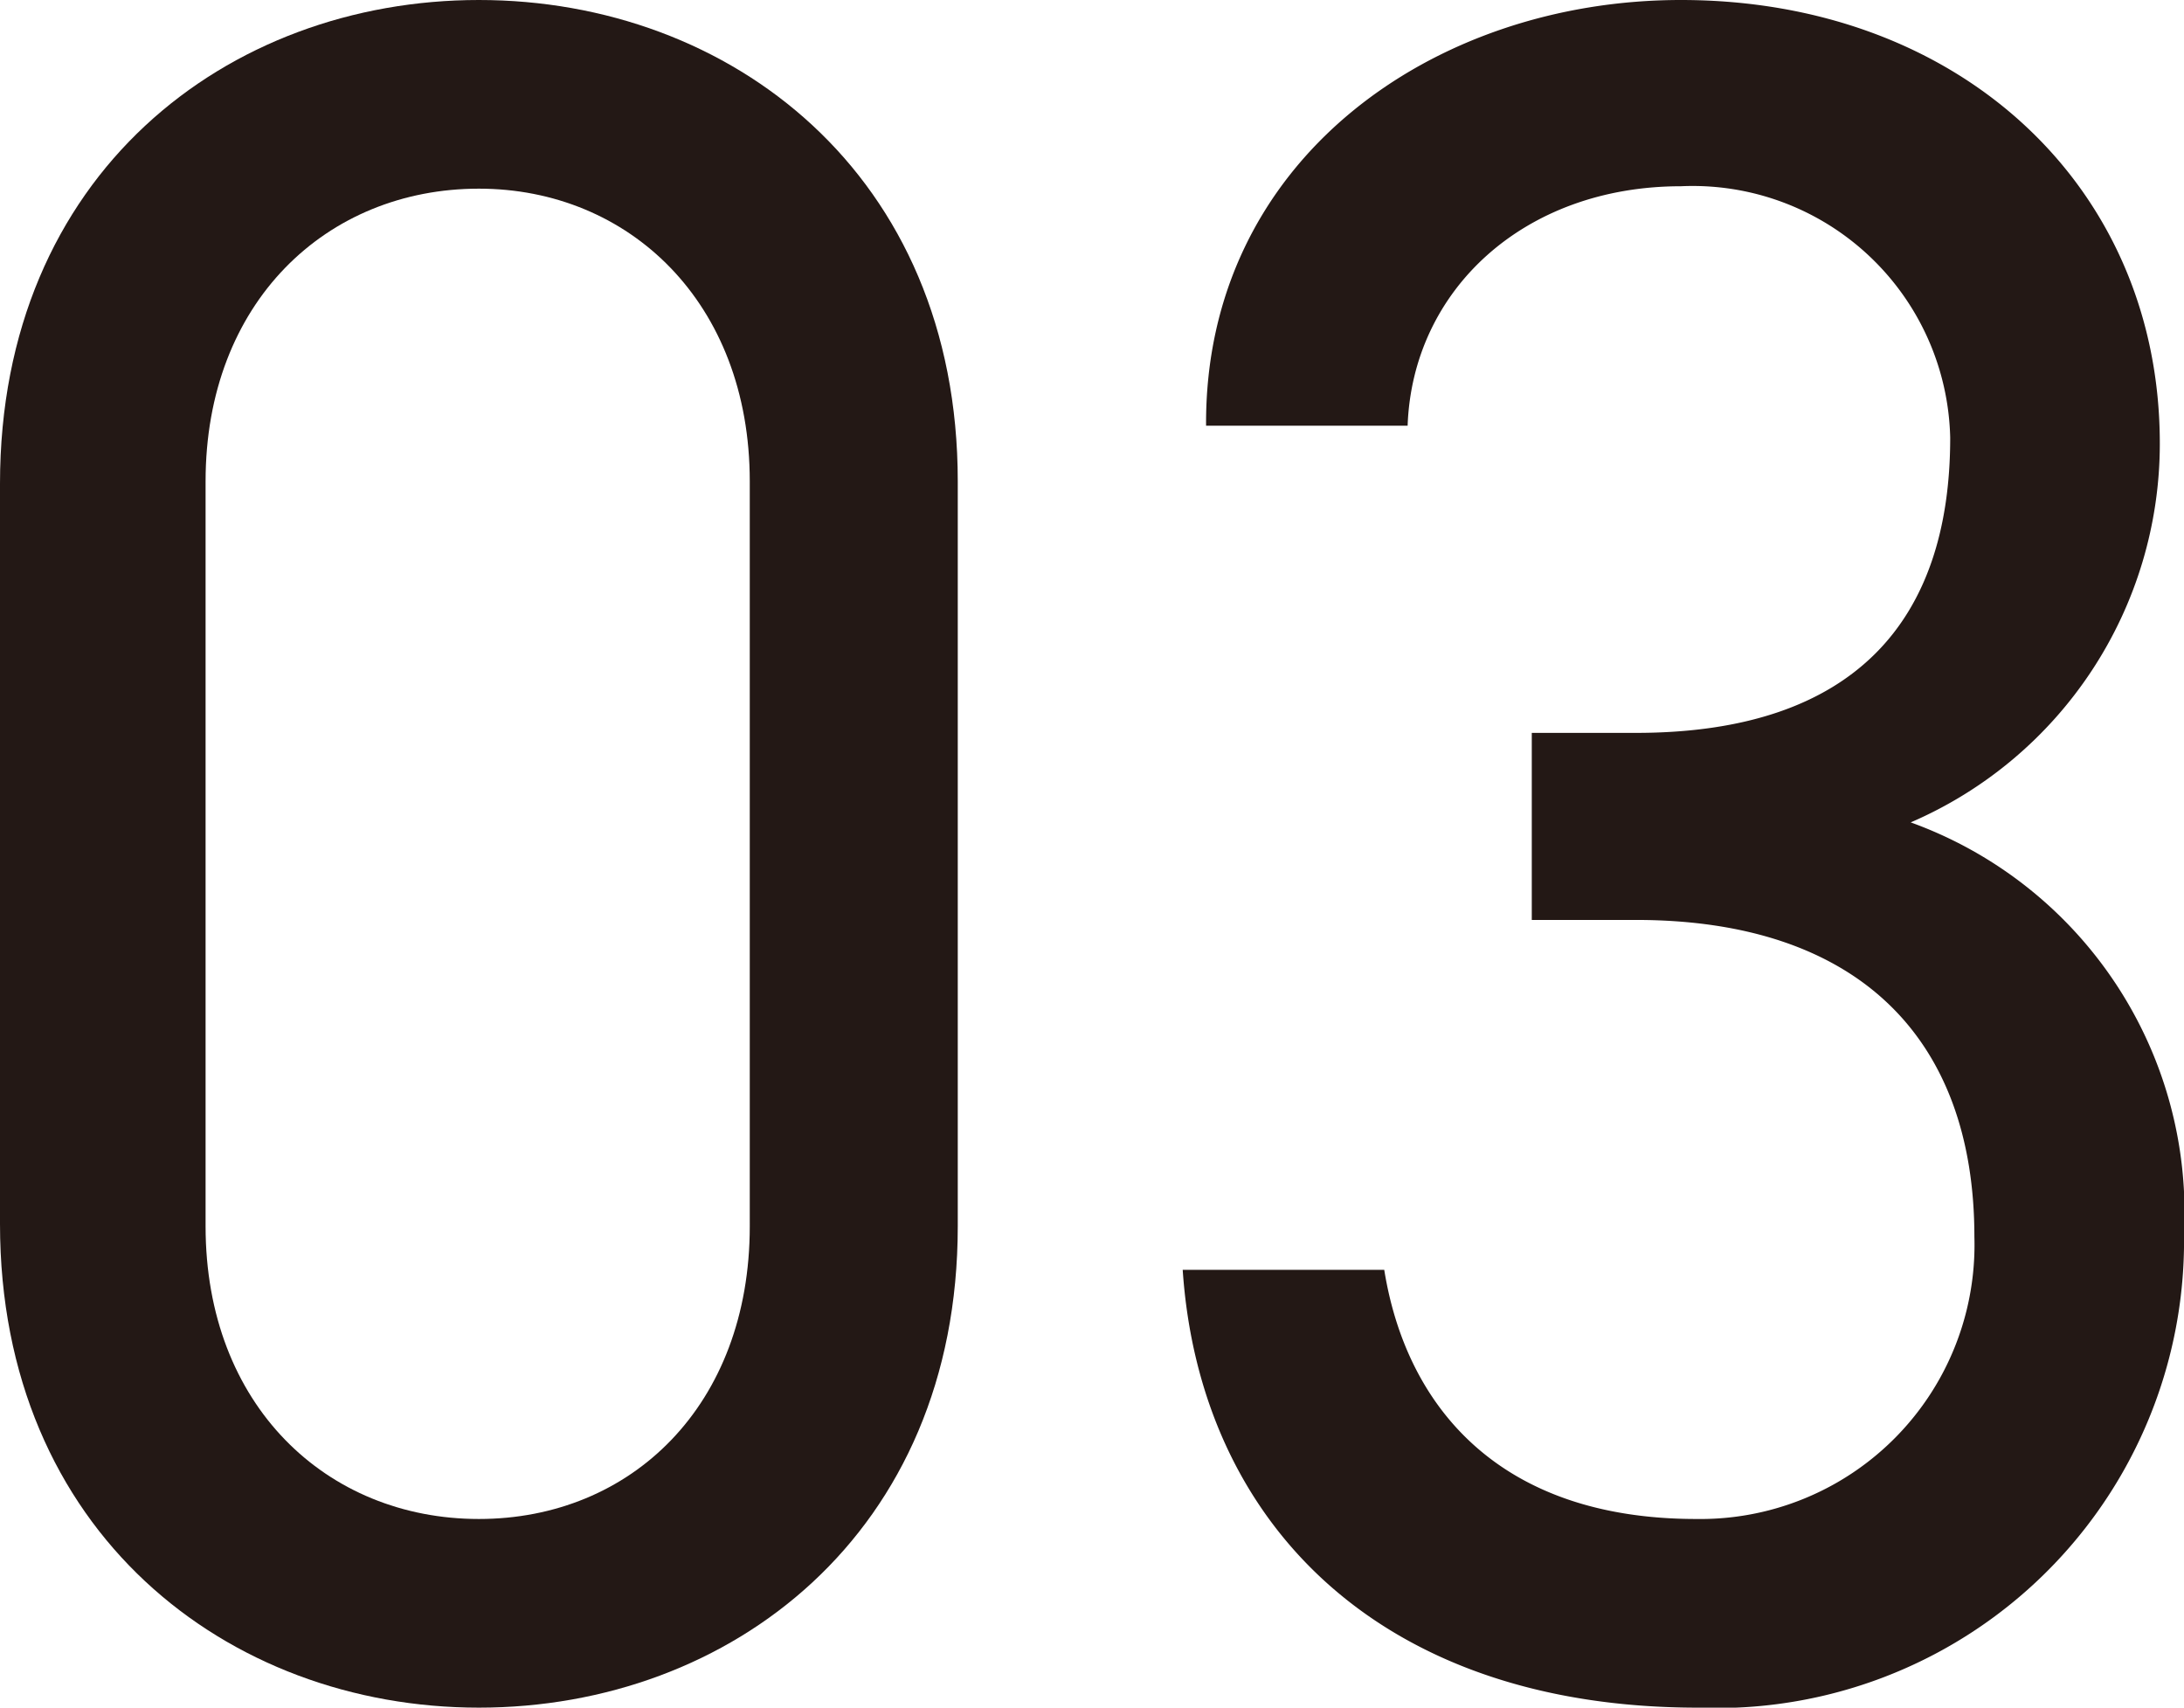 <svg xmlns="http://www.w3.org/2000/svg" viewBox="0 0 54.18 42.36"><defs><style>.cls-1{fill:#231815;}</style></defs><g id="レイヤー_2" data-name="レイヤー 2"><g id="文字"><path class="cls-1" d="M23.76,30.42c0,7.62-5.64,11.94-11.88,11.94S0,38,0,30.36V12C0,4.32,5.64,0,11.88,0S23.76,4.32,23.76,11.94ZM11.88,4.68C8.1,4.68,5.1,7.5,5.1,11.94V30.42c0,4.44,3,7.26,6.78,7.26s6.72-2.82,6.72-7.26V11.94C18.6,7.5,15.6,4.68,11.88,4.68Z"/><path class="cls-1" d="M38,18.18h2.58c5.46,0,7.8-2.82,7.8-7.32A6.39,6.39,0,0,0,41.7,4.62c-3.9,0-6.66,2.58-6.78,5.94h-5C29.88,4,35.52,0,41.7,0c6.9,0,11.88,4.62,11.88,11A10.23,10.23,0,0,1,47.4,20.4a10.29,10.29,0,0,1,6.78,10.2A11.59,11.59,0,0,1,42.12,42.36c-7.92,0-12.36-4.62-12.78-10.86h5c.54,3.36,2.82,6.18,7.74,6.18a6.8,6.8,0,0,0,6.9-7c0-4.92-2.88-7.86-8.4-7.86H38Z"/></g></g></svg>